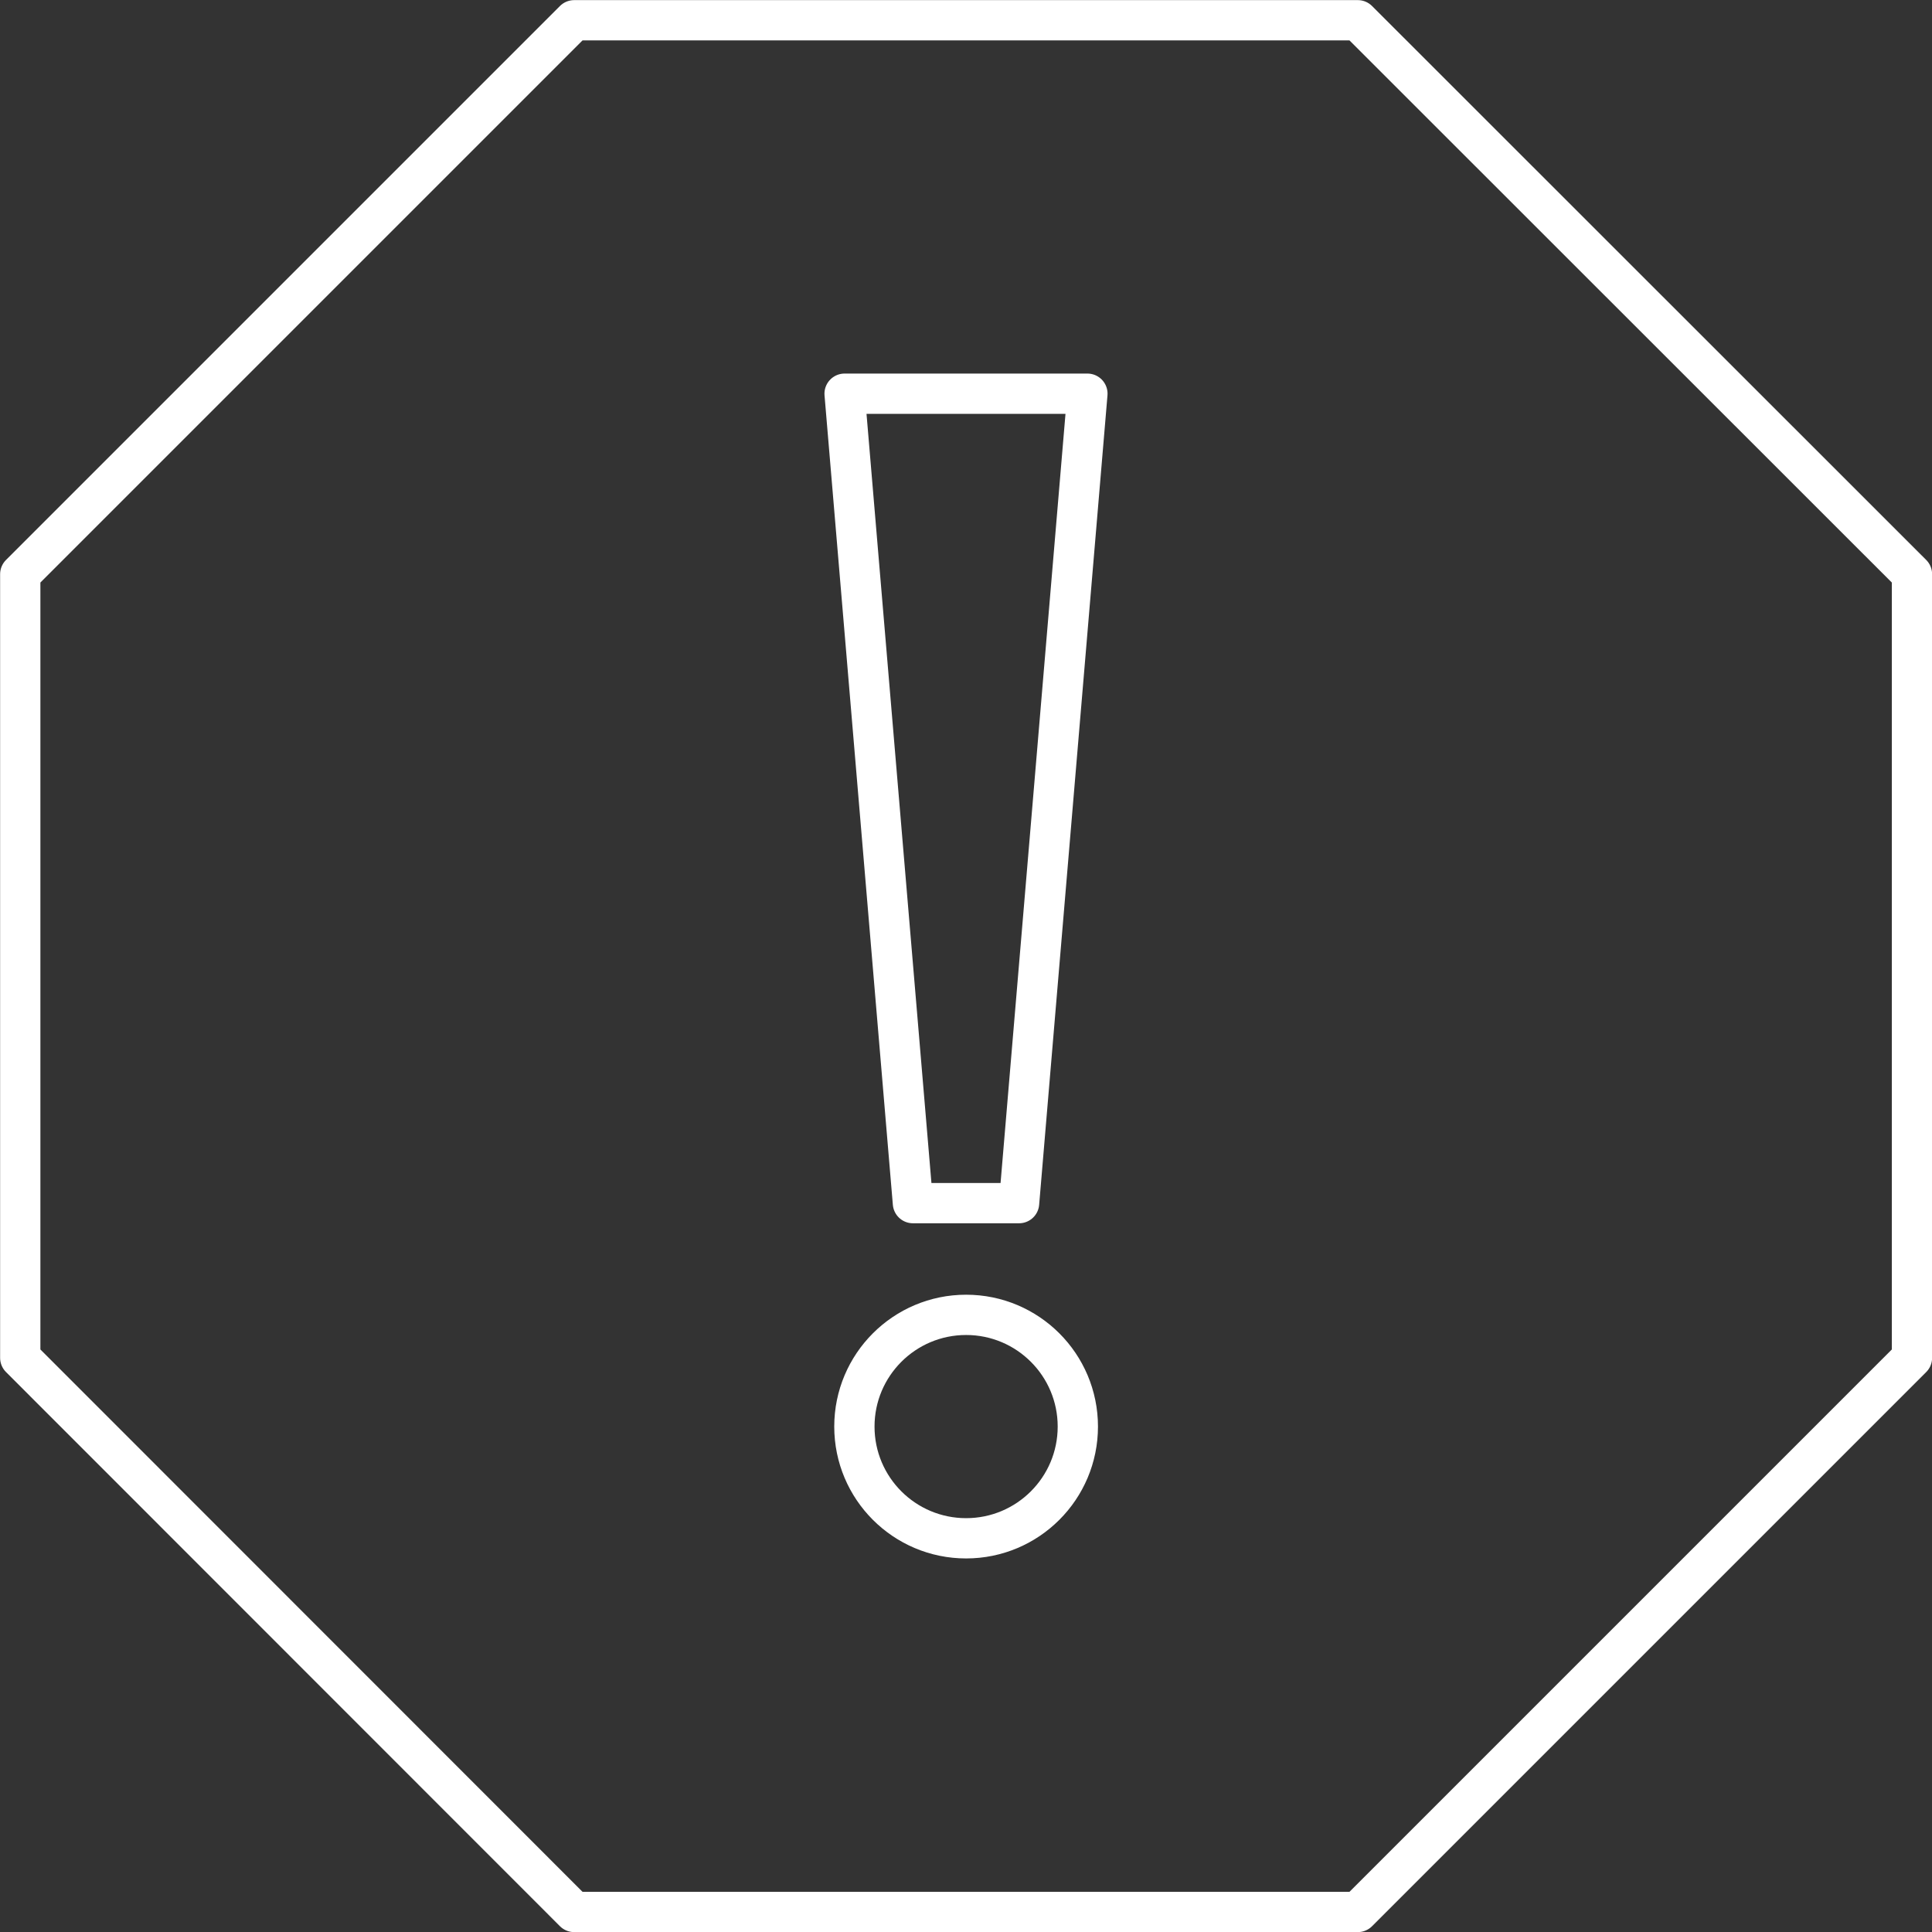 <svg viewBox="0 0 86.81 86.81" xmlns="http://www.w3.org/2000/svg"><rect x="0" y="0" width="86.81" height="86.81" fill="#333333" stroke="none"/><g fill="none" stroke="#fff" stroke-linecap="round" stroke-linejoin="round" stroke-width="1.81"><circle cx="43.41" cy="64.1" r="5.02"/><path d="m45.79 54.06h-4.77l-3.07-36.37h10.91z"/><path d="m61.01.91h-35.21l-24.89 24.89v35.21l24.89 24.9h35.21l24.9-24.9v-35.21z"/></g></svg>